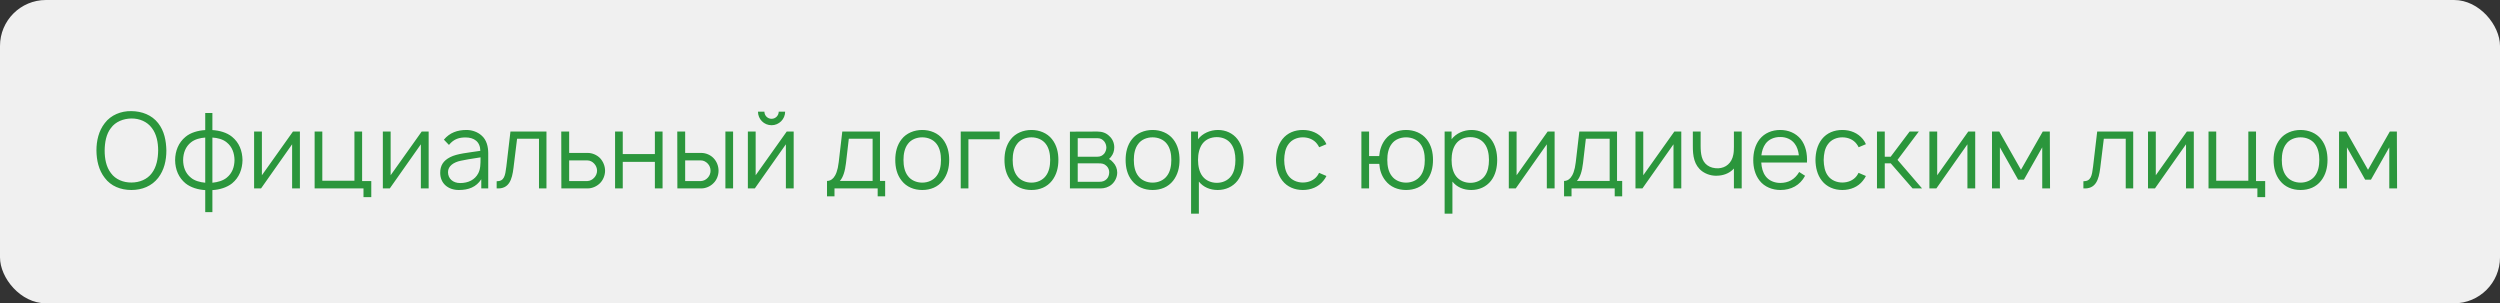 <?xml version="1.0" encoding="UTF-8"?> <svg xmlns="http://www.w3.org/2000/svg" width="544" height="66" viewBox="0 0 544 66" fill="none"><rect x="0" y="0" width="544" height="66" fill="#333333" stroke="none"/><rect width="544" height="66" rx="10" fill="#F0F0F0"></rect><path d="M28.594 41.344C26.256 41.344 24.125 40.496 22.796 38.708C21.467 37.013 21.008 34.858 20.985 32.75C20.985 30.642 21.467 28.488 22.796 26.792C24.125 25.027 26.325 24.133 28.594 24.179C30.885 24.202 33.04 25.027 34.415 26.792C35.767 28.51 36.156 30.642 36.202 32.75C36.202 34.881 35.744 36.99 34.415 38.708C33.04 40.473 30.954 41.344 28.594 41.344ZM28.594 39.717C30.335 39.717 32.031 39.052 33.04 37.677C34.071 36.325 34.392 34.515 34.415 32.75C34.415 31.008 34.071 29.175 33.04 27.846C32.031 26.471 30.335 25.76 28.594 25.783C26.875 25.806 25.133 26.471 24.148 27.846C23.094 29.175 22.796 31.008 22.773 32.75C22.773 34.515 23.094 36.325 24.148 37.677C25.133 39.052 26.875 39.74 28.594 39.717ZM50.502 29.771C52.038 31.031 52.725 32.773 52.771 34.835C52.725 36.806 52.083 38.594 50.502 39.9C49.379 40.794 47.798 41.275 46.217 41.367V46.156H44.658V41.367C43.1 41.275 41.519 40.817 40.373 39.9C38.906 38.685 38.127 36.944 38.104 34.835C38.127 32.842 38.837 31.031 40.373 29.771C41.473 28.854 43.077 28.396 44.658 28.304V24.592H46.217V28.304C47.752 28.396 49.356 28.831 50.502 29.771ZM49.333 38.663C50.502 37.723 51.006 36.394 51.029 34.835C51.006 33.346 50.525 31.925 49.333 30.985C48.554 30.321 47.385 30 46.217 29.931V39.763C47.362 39.648 48.531 39.327 49.333 38.663ZM41.542 38.663C42.321 39.327 43.467 39.648 44.658 39.763V29.931C43.535 30 42.367 30.321 41.542 30.985C40.396 31.902 39.869 33.254 39.846 34.835C39.869 36.325 40.327 37.7 41.542 38.663ZM65.26 28.625V41H63.565V31.398L56.804 41H55.292V28.625H56.987V38.135L63.748 28.625H65.26ZM78.797 39.396H80.791V42.902H79.095V41H68.462V28.625H70.135V39.327H77.124V28.625H78.797V39.396ZM93.276 28.625V41H91.58V31.398L84.82 41H83.307V28.625H85.003V38.135L91.763 28.625H93.276ZM106.24 41H104.727V39.006C103.627 40.702 101.977 41.344 99.846 41.344C97.486 41.344 95.79 39.9 95.79 37.608C95.79 36.05 96.431 34.973 97.967 34.194C99.479 33.415 101.886 33.231 104.521 32.819C104.498 30.825 103.146 29.908 101.313 29.908C100.006 29.908 98.792 30.183 97.692 31.535L96.592 30.39C97.875 28.854 99.548 28.281 101.519 28.281C102.756 28.281 103.948 28.74 104.75 29.45C105.896 30.413 106.24 31.925 106.24 33.369V41ZM104.063 37.723C104.544 36.783 104.567 35.844 104.567 34.24C102.504 34.56 101.061 34.79 100.281 34.973C98.723 35.294 97.486 36.119 97.486 37.448C97.486 38.892 98.585 39.831 100.121 39.831C101.908 39.831 103.329 39.121 104.063 37.723ZM111.074 28.625H118.911V41H117.284V30.183H112.517L111.738 36.531C111.417 39.121 110.776 41.16 108.072 41V39.442C109.722 39.442 109.928 38.273 110.18 36.233L111.074 28.625ZM122.13 28.625H123.848V33.277H127.882C128.844 33.277 129.852 33.69 130.563 34.4C131.25 35.133 131.663 36.142 131.663 37.15C131.663 38.135 131.25 39.167 130.563 39.854C129.852 40.565 128.844 41 127.882 41H122.152L122.13 28.625ZM123.848 34.904V39.396H127.813C128.386 39.373 128.913 39.098 129.302 38.663C129.692 38.25 129.921 37.7 129.921 37.15C129.921 36.577 129.692 36.027 129.302 35.615C128.936 35.202 128.386 34.904 127.813 34.904H123.848ZM142.501 28.625H144.174V41H142.501V35.225H135.511V41H133.839V28.625H135.511V33.529H142.501V28.625ZM147.374 28.625H149.092V33.277H152.599C153.561 33.277 154.57 33.69 155.257 34.4C155.967 35.133 156.357 36.142 156.357 37.15C156.357 38.135 155.967 39.167 155.257 39.854C154.57 40.565 153.561 41 152.599 41H147.397L147.374 28.625ZM157.847 28.625H159.52V41H157.847V28.625ZM149.092 34.904V39.396H152.53C153.103 39.373 153.63 39.098 154.02 38.663C154.409 38.25 154.615 37.7 154.615 37.15C154.615 36.577 154.409 36.027 154.02 35.615C153.63 35.202 153.103 34.904 152.53 34.904H149.092ZM169.45 24.294H170.848C170.848 25.921 169.518 27.25 167.891 27.25C166.241 27.25 164.935 25.921 164.935 24.294H166.333C166.333 25.142 167.02 25.852 167.891 25.852C168.762 25.852 169.45 25.142 169.45 24.294ZM172.704 28.625V41H171.008V31.398L164.248 41H162.735V28.625H164.431V38.135L171.191 28.625H172.704ZM191.485 28.625V39.373H192.608V42.719H190.981V41H181.585V42.719H179.958V39.373C180.738 39.373 182.09 38.915 182.502 35.317L183.281 28.625H191.485ZM189.881 39.373V30.183H184.702L184.083 35.5C183.877 37.242 183.465 38.594 182.754 39.373H189.881ZM200.678 41.344C198.89 41.344 197.263 40.679 196.209 39.327C195.155 38.021 194.811 36.417 194.811 34.79C194.811 33.185 195.178 31.558 196.209 30.275C197.217 28.992 198.89 28.281 200.678 28.281C202.42 28.281 204.092 28.946 205.147 30.275C206.201 31.604 206.545 33.208 206.545 34.79C206.545 36.44 206.178 37.998 205.147 39.327C204.07 40.702 202.465 41.344 200.678 41.344ZM203.795 38.296C204.528 37.356 204.757 36.073 204.757 34.79C204.757 33.552 204.528 32.246 203.795 31.306C203.084 30.367 201.915 29.885 200.678 29.885C199.44 29.885 198.249 30.367 197.561 31.306C196.828 32.246 196.599 33.552 196.599 34.79C196.599 36.073 196.828 37.356 197.561 38.296C198.249 39.235 199.44 39.74 200.678 39.74C201.915 39.74 203.084 39.235 203.795 38.296ZM217.535 28.625V30.298H210.728V41H209.055V28.625H217.535ZM224.44 41.344C222.652 41.344 221.025 40.679 219.971 39.327C218.917 38.021 218.573 36.417 218.573 34.79C218.573 33.185 218.94 31.558 219.971 30.275C220.979 28.992 222.652 28.281 224.44 28.281C226.181 28.281 227.854 28.946 228.908 30.275C229.963 31.604 230.306 33.208 230.306 34.79C230.306 36.44 229.94 37.998 228.908 39.327C227.831 40.702 226.227 41.344 224.44 41.344ZM227.556 38.296C228.29 37.356 228.519 36.073 228.519 34.79C228.519 33.552 228.29 32.246 227.556 31.306C226.846 30.367 225.677 29.885 224.44 29.885C223.202 29.885 222.01 30.367 221.323 31.306C220.59 32.246 220.36 33.552 220.36 34.79C220.36 36.073 220.59 37.356 221.323 38.296C222.01 39.235 223.202 39.74 224.44 39.74C225.677 39.74 226.846 39.235 227.556 38.296ZM232.817 28.648L238.798 28.625C239.852 28.625 240.746 28.946 241.411 29.633C242.098 30.252 242.465 31.123 242.465 32.085C242.465 32.842 242.213 33.575 241.755 34.125C241.617 34.308 241.48 34.446 241.319 34.583C241.663 34.79 241.984 35.042 242.236 35.362C242.786 35.935 243.107 36.737 243.107 37.54C243.107 38.525 242.648 39.51 241.892 40.152C241.205 40.748 240.311 41 239.486 41H232.817V28.648ZM234.513 30.069V34.102H238.798C239.44 34.102 239.921 33.85 240.288 33.415C240.586 33.025 240.746 32.544 240.746 32.085C240.723 31.604 240.586 31.169 240.288 30.779C239.898 30.321 239.463 30.069 238.798 30.069H234.513ZM234.513 35.546V39.556H239.257C239.898 39.556 240.38 39.396 240.815 38.96C241.182 38.594 241.342 38.067 241.365 37.54C241.388 37.035 241.182 36.508 240.815 36.142C240.265 35.592 239.761 35.546 239.027 35.546H234.513ZM250.801 41.344C249.013 41.344 247.386 40.679 246.332 39.327C245.278 38.021 244.934 36.417 244.934 34.79C244.934 33.185 245.301 31.558 246.332 30.275C247.34 28.992 249.013 28.281 250.801 28.281C252.543 28.281 254.215 28.946 255.27 30.275C256.324 31.604 256.668 33.208 256.668 34.79C256.668 36.44 256.301 37.998 255.27 39.327C254.193 40.702 252.588 41.344 250.801 41.344ZM253.918 38.296C254.651 37.356 254.88 36.073 254.88 34.79C254.88 33.552 254.651 32.246 253.918 31.306C253.207 30.367 252.038 29.885 250.801 29.885C249.563 29.885 248.372 30.367 247.684 31.306C246.951 32.246 246.722 33.552 246.722 34.79C246.722 36.073 246.951 37.356 247.684 38.296C248.372 39.235 249.563 39.74 250.801 39.74C252.038 39.74 253.207 39.235 253.918 38.296ZM269.262 30.275C270.247 31.535 270.614 33.208 270.614 34.79C270.614 36.394 270.293 38.021 269.262 39.35C268.23 40.656 266.672 41.344 264.976 41.344C263.303 41.344 261.837 40.725 260.874 39.51V46.5H259.178V28.625H260.691V30.298C261.676 29.015 263.326 28.281 265.045 28.281C266.718 28.281 268.276 28.992 269.262 30.275ZM267.91 38.296C268.597 37.379 268.826 36.096 268.826 34.79C268.826 33.506 268.574 32.223 267.887 31.306C267.176 30.321 266.03 29.84 264.77 29.84C263.555 29.84 262.41 30.298 261.699 31.215C260.966 32.154 260.691 33.483 260.691 34.79C260.691 36.119 260.966 37.471 261.699 38.388C262.41 39.304 263.578 39.785 264.793 39.785C266.008 39.785 267.199 39.281 267.91 38.296ZM288.632 31.375L287.051 32.04C286.936 31.788 286.776 31.558 286.615 31.329C285.905 30.367 284.736 29.885 283.499 29.885C282.284 29.885 281.115 30.367 280.405 31.329C279.672 32.269 279.465 33.552 279.442 34.812C279.465 36.073 279.672 37.356 280.405 38.296C281.115 39.235 282.284 39.717 283.499 39.717C284.736 39.717 285.905 39.235 286.615 38.296C286.776 38.09 286.913 37.837 287.028 37.608L288.632 38.296C288.449 38.663 288.242 39.006 287.967 39.327C286.913 40.679 285.263 41.344 283.499 41.344C281.734 41.344 280.107 40.679 279.053 39.327C278.022 38.021 277.678 36.394 277.655 34.812C277.678 33.208 278.022 31.604 279.053 30.275C280.153 28.9 281.734 28.281 283.499 28.281C285.286 28.281 286.89 28.946 287.967 30.275C288.242 30.619 288.472 30.985 288.632 31.375ZM310.424 30.275C311.479 31.604 311.822 33.208 311.822 34.79C311.822 36.44 311.456 37.998 310.424 39.327C309.347 40.702 307.743 41.344 305.956 41.344C304.168 41.344 302.541 40.679 301.487 39.327C300.616 38.25 300.226 36.99 300.135 35.66H297.912V41H296.239V28.625H297.912V33.965H300.112C300.226 32.635 300.639 31.329 301.487 30.275C302.495 28.992 304.168 28.281 305.956 28.281C307.697 28.281 309.37 28.946 310.424 30.275ZM309.072 38.296C309.806 37.356 310.035 36.073 310.035 34.79C310.035 33.552 309.806 32.246 309.072 31.306C308.362 30.367 307.193 29.885 305.956 29.885C304.718 29.885 303.526 30.367 302.839 31.306C302.106 32.246 301.876 33.552 301.876 34.79C301.876 36.073 302.106 37.356 302.839 38.296C303.526 39.235 304.718 39.74 305.956 39.74C307.193 39.74 308.362 39.235 309.072 38.296ZM324.434 30.275C325.419 31.535 325.786 33.208 325.786 34.79C325.786 36.394 325.465 38.021 324.434 39.35C323.402 40.656 321.844 41.344 320.148 41.344C318.475 41.344 317.009 40.725 316.046 39.51V46.5H314.35V28.625H315.863V30.298C316.848 29.015 318.498 28.281 320.217 28.281C321.89 28.281 323.448 28.992 324.434 30.275ZM323.082 38.296C323.769 37.379 323.998 36.096 323.998 34.79C323.998 33.506 323.746 32.223 323.059 31.306C322.348 30.321 321.202 29.84 319.942 29.84C318.727 29.84 317.582 30.298 316.871 31.215C316.138 32.154 315.863 33.483 315.863 34.79C315.863 36.119 316.138 37.471 316.871 38.388C317.582 39.304 318.75 39.785 319.965 39.785C321.179 39.785 322.371 39.281 323.082 38.296ZM338.284 28.625V41H336.588V31.398L329.828 41H328.315V28.625H330.011V38.135L336.771 28.625H338.284ZM351.866 28.625V39.373H352.989V42.719H351.362V41H341.966V42.719H340.339V39.373C341.118 39.373 342.47 38.915 342.883 35.317L343.662 28.625H351.866ZM350.262 39.373V30.183H345.083L344.464 35.5C344.258 37.242 343.845 38.594 343.135 39.373H350.262ZM365.848 28.625V41H364.152V31.398L357.392 41H355.88V28.625H357.575V38.135L364.336 28.625H365.848ZM377.299 28.625H378.995V41H377.299V36.669C377.208 36.76 377.116 36.875 377.002 36.967C376.108 37.792 374.916 38.181 373.793 38.227C372.602 38.319 371.364 37.975 370.379 37.265C368.637 35.958 368.339 33.942 368.362 31.65V28.625H370.058V31.65C370.058 33.506 370.264 35.042 371.502 35.958C372.166 36.44 372.991 36.646 373.908 36.623C374.71 36.577 375.466 36.302 376.016 35.798C376.612 35.294 377.002 34.515 377.162 33.69C377.277 33.163 377.299 32.567 377.299 31.925V28.625ZM383.252 35.362C383.321 36.462 383.573 37.517 384.192 38.342C384.902 39.304 386.117 39.808 387.377 39.808C389.119 39.808 390.54 39.075 391.502 37.425L392.785 38.25C391.685 40.335 389.715 41.344 387.423 41.344C385.658 41.344 383.94 40.656 382.908 39.327C381.877 38.021 381.51 36.417 381.51 34.858C381.51 33.231 381.877 31.581 382.908 30.275C383.985 28.946 385.59 28.281 387.377 28.281C389.142 28.281 390.746 28.946 391.846 30.275C392.923 31.65 393.29 33.438 393.198 35.362H383.252ZM387.377 29.817C386.117 29.794 384.902 30.298 384.192 31.26C383.665 31.971 383.39 32.865 383.275 33.804H391.433C391.319 32.819 391.044 31.925 390.517 31.26C389.806 30.298 388.615 29.794 387.377 29.817ZM406.023 31.375L404.441 32.04C404.327 31.788 404.166 31.558 404.006 31.329C403.296 30.367 402.127 29.885 400.889 29.885C399.675 29.885 398.506 30.367 397.796 31.329C397.062 32.269 396.856 33.552 396.833 34.812C396.856 36.073 397.062 37.356 397.796 38.296C398.506 39.235 399.675 39.717 400.889 39.717C402.127 39.717 403.296 39.235 404.006 38.296C404.166 38.09 404.304 37.837 404.418 37.608L406.023 38.296C405.839 38.663 405.633 39.006 405.358 39.327C404.304 40.679 402.654 41.344 400.889 41.344C399.125 41.344 397.498 40.679 396.443 39.327C395.412 38.021 395.068 36.394 395.046 34.812C395.068 33.208 395.412 31.604 396.443 30.275C397.543 28.9 399.125 28.281 400.889 28.281C402.677 28.281 404.281 28.946 405.358 30.275C405.633 30.619 405.862 30.985 406.023 31.375ZM410.126 35.546V41H408.43V28.625H410.126V34.102H411.41L415.535 28.625H417.528L412.899 34.79L418.239 41H416.176L411.432 35.546H410.126ZM429.807 28.625V41H428.111V31.398L421.351 41H419.839V28.625H421.534V38.135L428.295 28.625H429.807ZM444.505 28.625H446.041L446.087 41H444.391V32.062L440.403 39.098H439.143L435.178 32.062V41H433.46V28.625H435.041L439.762 36.944L444.505 28.625ZM456.349 28.625H464.187V41H462.56V30.183H457.793L457.014 36.531C456.693 39.121 456.051 41.16 453.347 41V39.442C454.997 39.442 455.203 38.273 455.455 36.233L456.349 28.625ZM477.374 28.625V41H475.678V31.398L468.917 41H467.405V28.625H469.101V38.135L475.861 28.625H477.374ZM490.91 39.396H492.904V42.902H491.208V41H480.575V28.625H482.248V39.327H489.237V28.625H490.91V39.396ZM500.6 41.344C498.812 41.344 497.185 40.679 496.131 39.327C495.077 38.021 494.733 36.417 494.733 34.79C494.733 33.185 495.1 31.558 496.131 30.275C497.139 28.992 498.812 28.281 500.6 28.281C502.341 28.281 504.014 28.946 505.068 30.275C506.123 31.604 506.466 33.208 506.466 34.79C506.466 36.44 506.1 37.998 505.068 39.327C503.991 40.702 502.387 41.344 500.6 41.344ZM503.716 38.296C504.45 37.356 504.679 36.073 504.679 34.79C504.679 33.552 504.45 32.246 503.716 31.306C503.006 30.367 501.837 29.885 500.6 29.885C499.362 29.885 498.171 30.367 497.483 31.306C496.75 32.246 496.521 33.552 496.521 34.79C496.521 36.073 496.75 37.356 497.483 38.296C498.171 39.235 499.362 39.74 500.6 39.74C501.837 39.74 503.006 39.235 503.716 38.296ZM520.023 28.625H521.558L521.604 41H519.908V32.062L515.921 39.098H514.661L510.696 32.062V41H508.977V28.625H510.558L515.279 36.944L520.023 28.625Z" fill="#2B963C"></path></svg> 